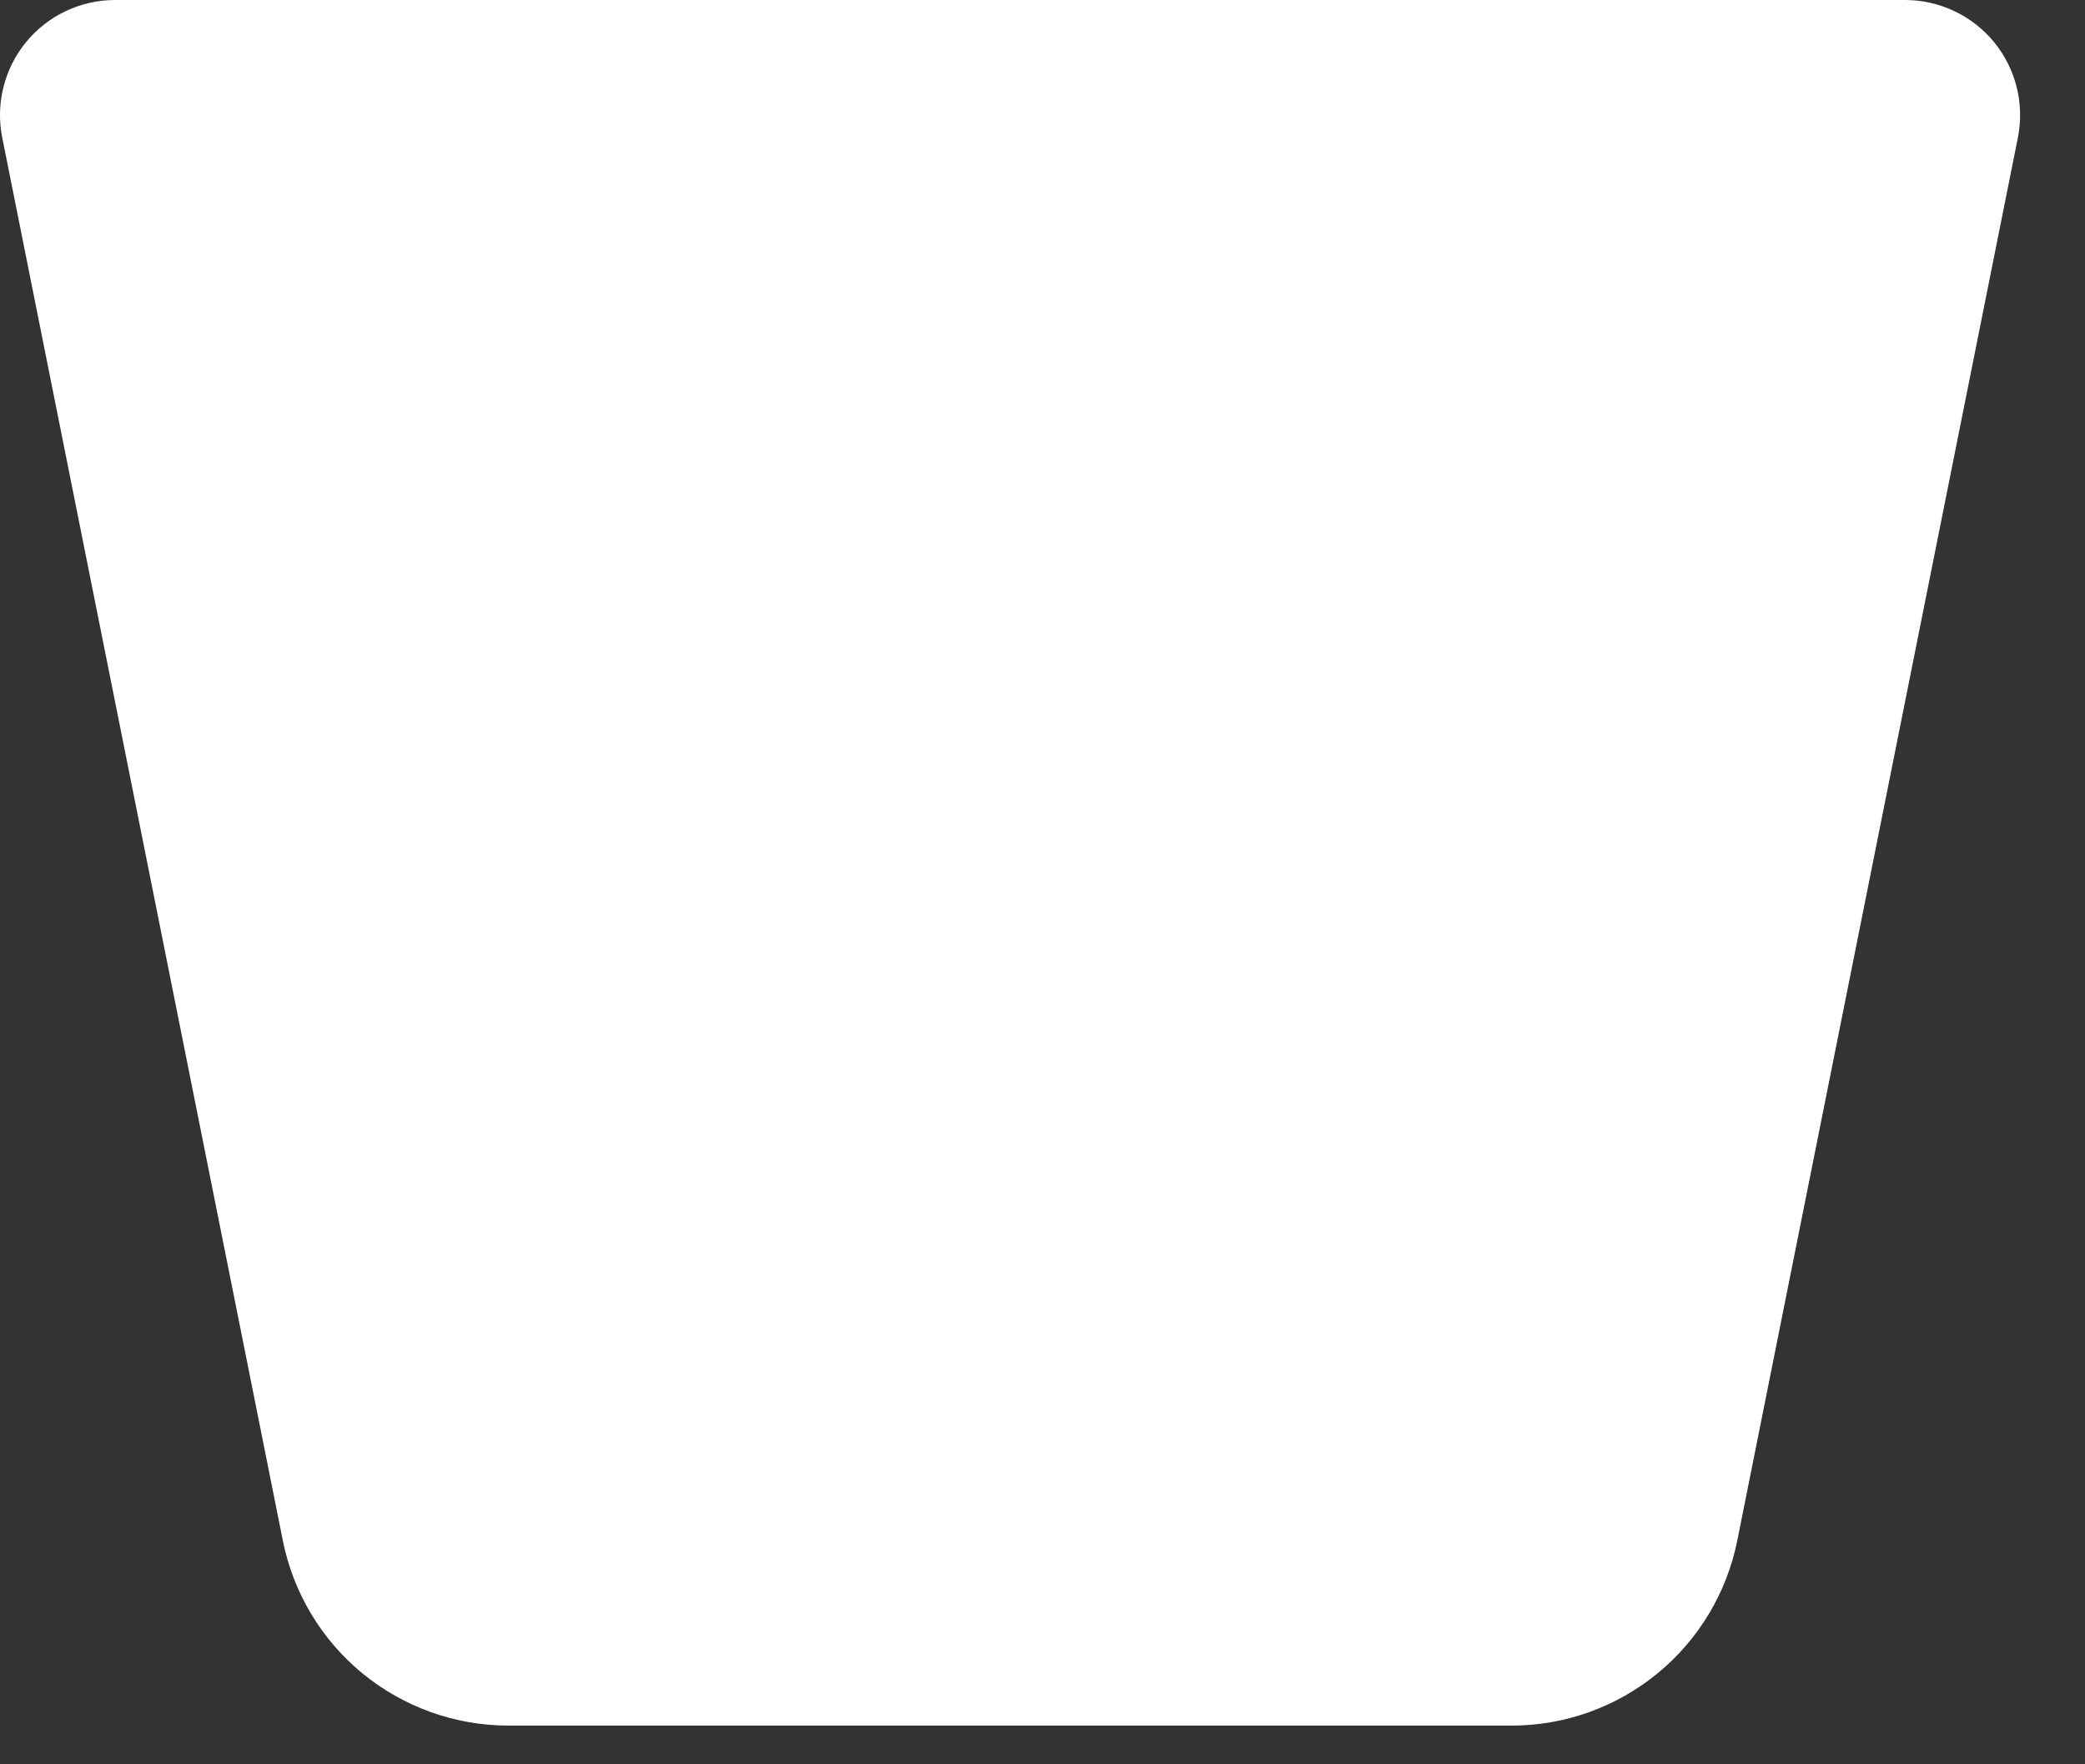 <?xml version="1.0" encoding="utf-8"?>
<svg xmlns="http://www.w3.org/2000/svg" fill="none" height="100%" overflow="visible" preserveAspectRatio="none" style="display: block;" viewBox="0 0 26 22" width="100%">
<rect x="0" y="0" width="26" height="22" fill="#333333" stroke="none"/>
<path d="M18.851 21.517H6.34C5.677 21.517 5.034 21.287 4.521 20.867C4.008 20.446 3.657 19.861 3.527 19.21L0.028 1.716C-0.014 1.508 -0.009 1.293 0.043 1.087C0.094 0.881 0.191 0.689 0.325 0.525C0.46 0.361 0.629 0.228 0.821 0.138C1.013 0.047 1.223 -0 1.436 3.68257e-07H23.755C23.968 -0 24.177 0.047 24.369 0.138C24.561 0.228 24.731 0.361 24.866 0.525C25 0.689 25.097 0.881 25.148 1.087C25.2 1.293 25.204 1.508 25.163 1.716L21.664 19.21C21.533 19.86 21.182 20.446 20.669 20.866C20.156 21.287 19.514 21.517 18.851 21.517Z" fill="white" id="Vector"/>
</svg>